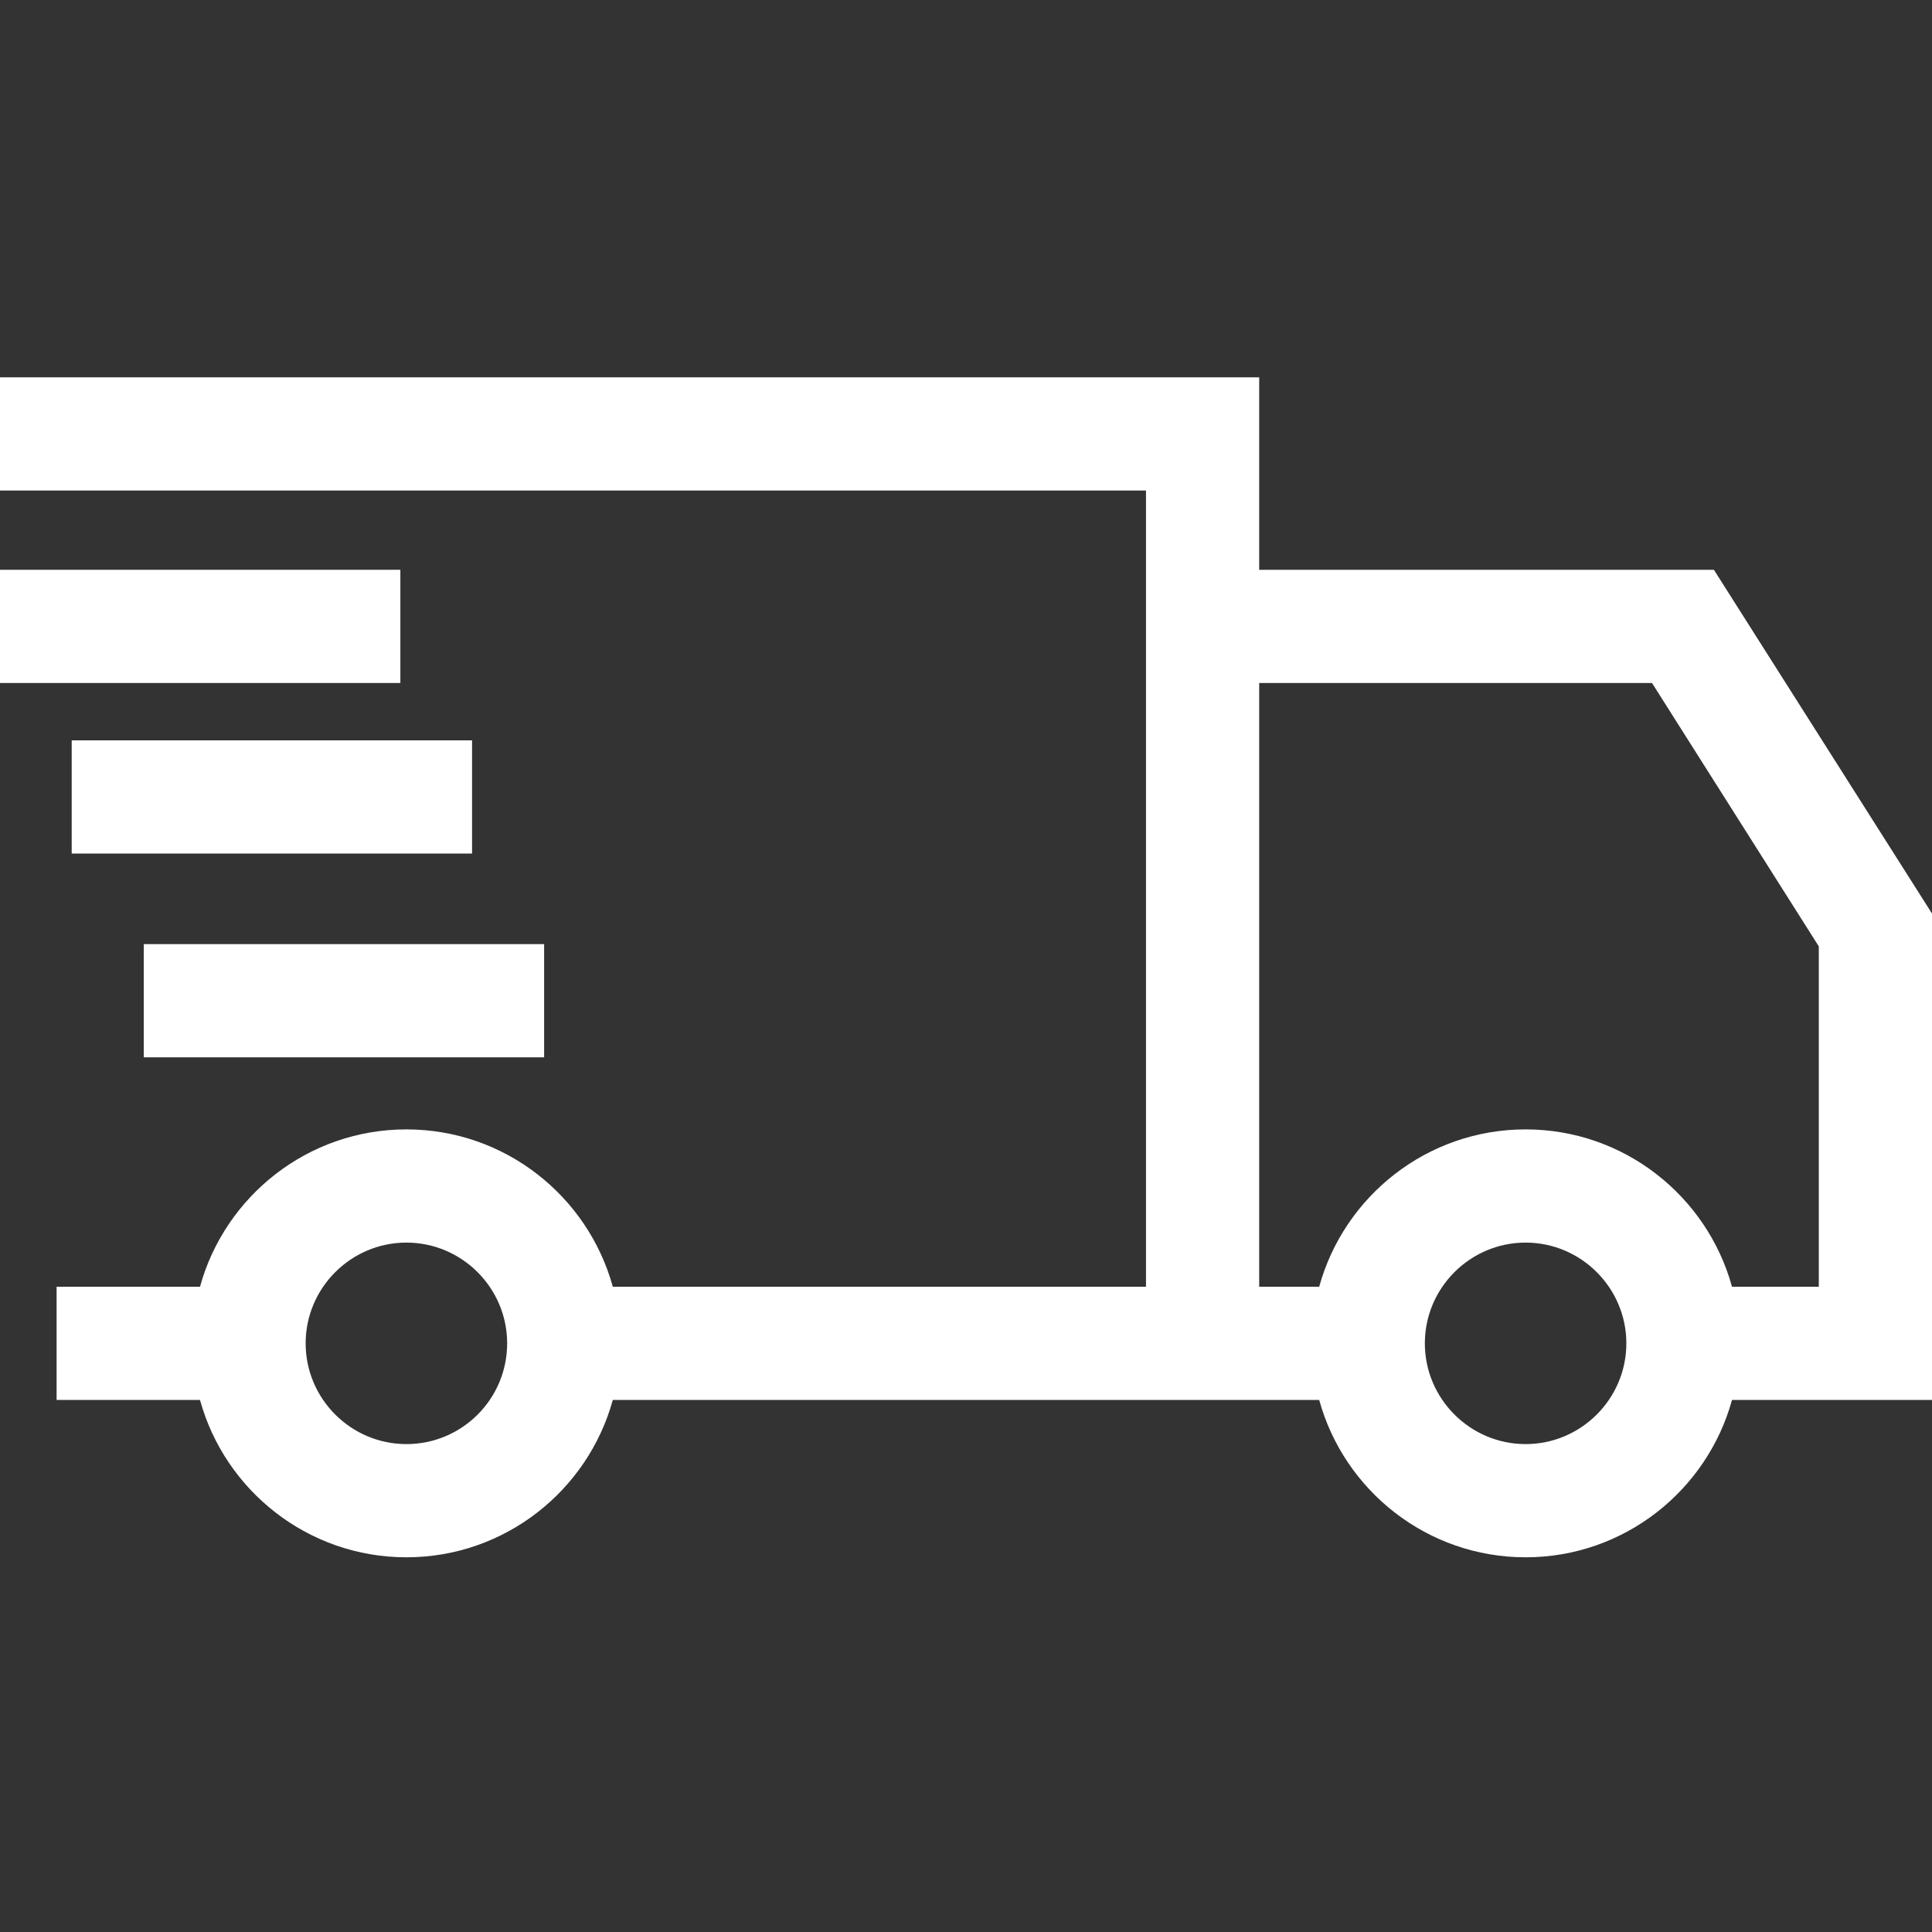 <?xml version="1.0" encoding="utf-8"?>
<!-- Generator: Adobe Illustrator 22.1.0, SVG Export Plug-In . SVG Version: 6.00 Build 0)  -->
<svg version="1.1" id="Capa_1" xmlns="http://www.w3.org/2000/svg" xmlns:xlink="http://www.w3.org/1999/xlink" x="0px" y="0px"
	 viewBox="0 0 512 512" style="enable-background:new 0 0 512 512;" xml:space="preserve">
<rect x="0" y="0" width="512" height="512" fill="#333333" stroke="none"/>
<style type="text/css">
	.st0{fill:#FFFFFF;}
</style>
<path class="st0" d="M512,242.1L454.2,151H333.7v-51H0v30h303.7v211H162.4c-6.6-24-28.6-41.7-54.7-41.7S59.6,317,53,341H15v30h38
	c6.6,24,28.6,41.7,54.7,41.7c26.1,0,48.1-17.7,54.7-41.7h187.2c6.6,24,28.6,41.7,54.7,41.7c26.1,0,48.1-17.7,54.7-41.7h53V242.1z
	 M107.7,382.7C93,382.7,81,370.7,81,356s12-26.7,26.7-26.7c14.7,0,26.7,12,26.7,26.7S122.5,382.7,107.7,382.7z M404.3,382.7
	c-14.7,0-26.7-12-26.7-26.7s12-26.7,26.7-26.7c14.7,0,26.7,12,26.7,26.7S419,382.7,404.3,382.7z M482,341h-23
	c-6.6-24-28.6-41.7-54.7-41.7c-26.1,0-48.1,17.7-54.7,41.7h-15.9V181h104.1l44.2,69.8V341z"/>
<path class="st0" d="M0,151h106.1v30H0V151z"/>
<path class="st0" d="M38.1,250.2h106.1v30H38.1V250.2z"/>
<path class="st0" d="M19,196.2h106.1v30H19V196.2z"/>
</svg>
